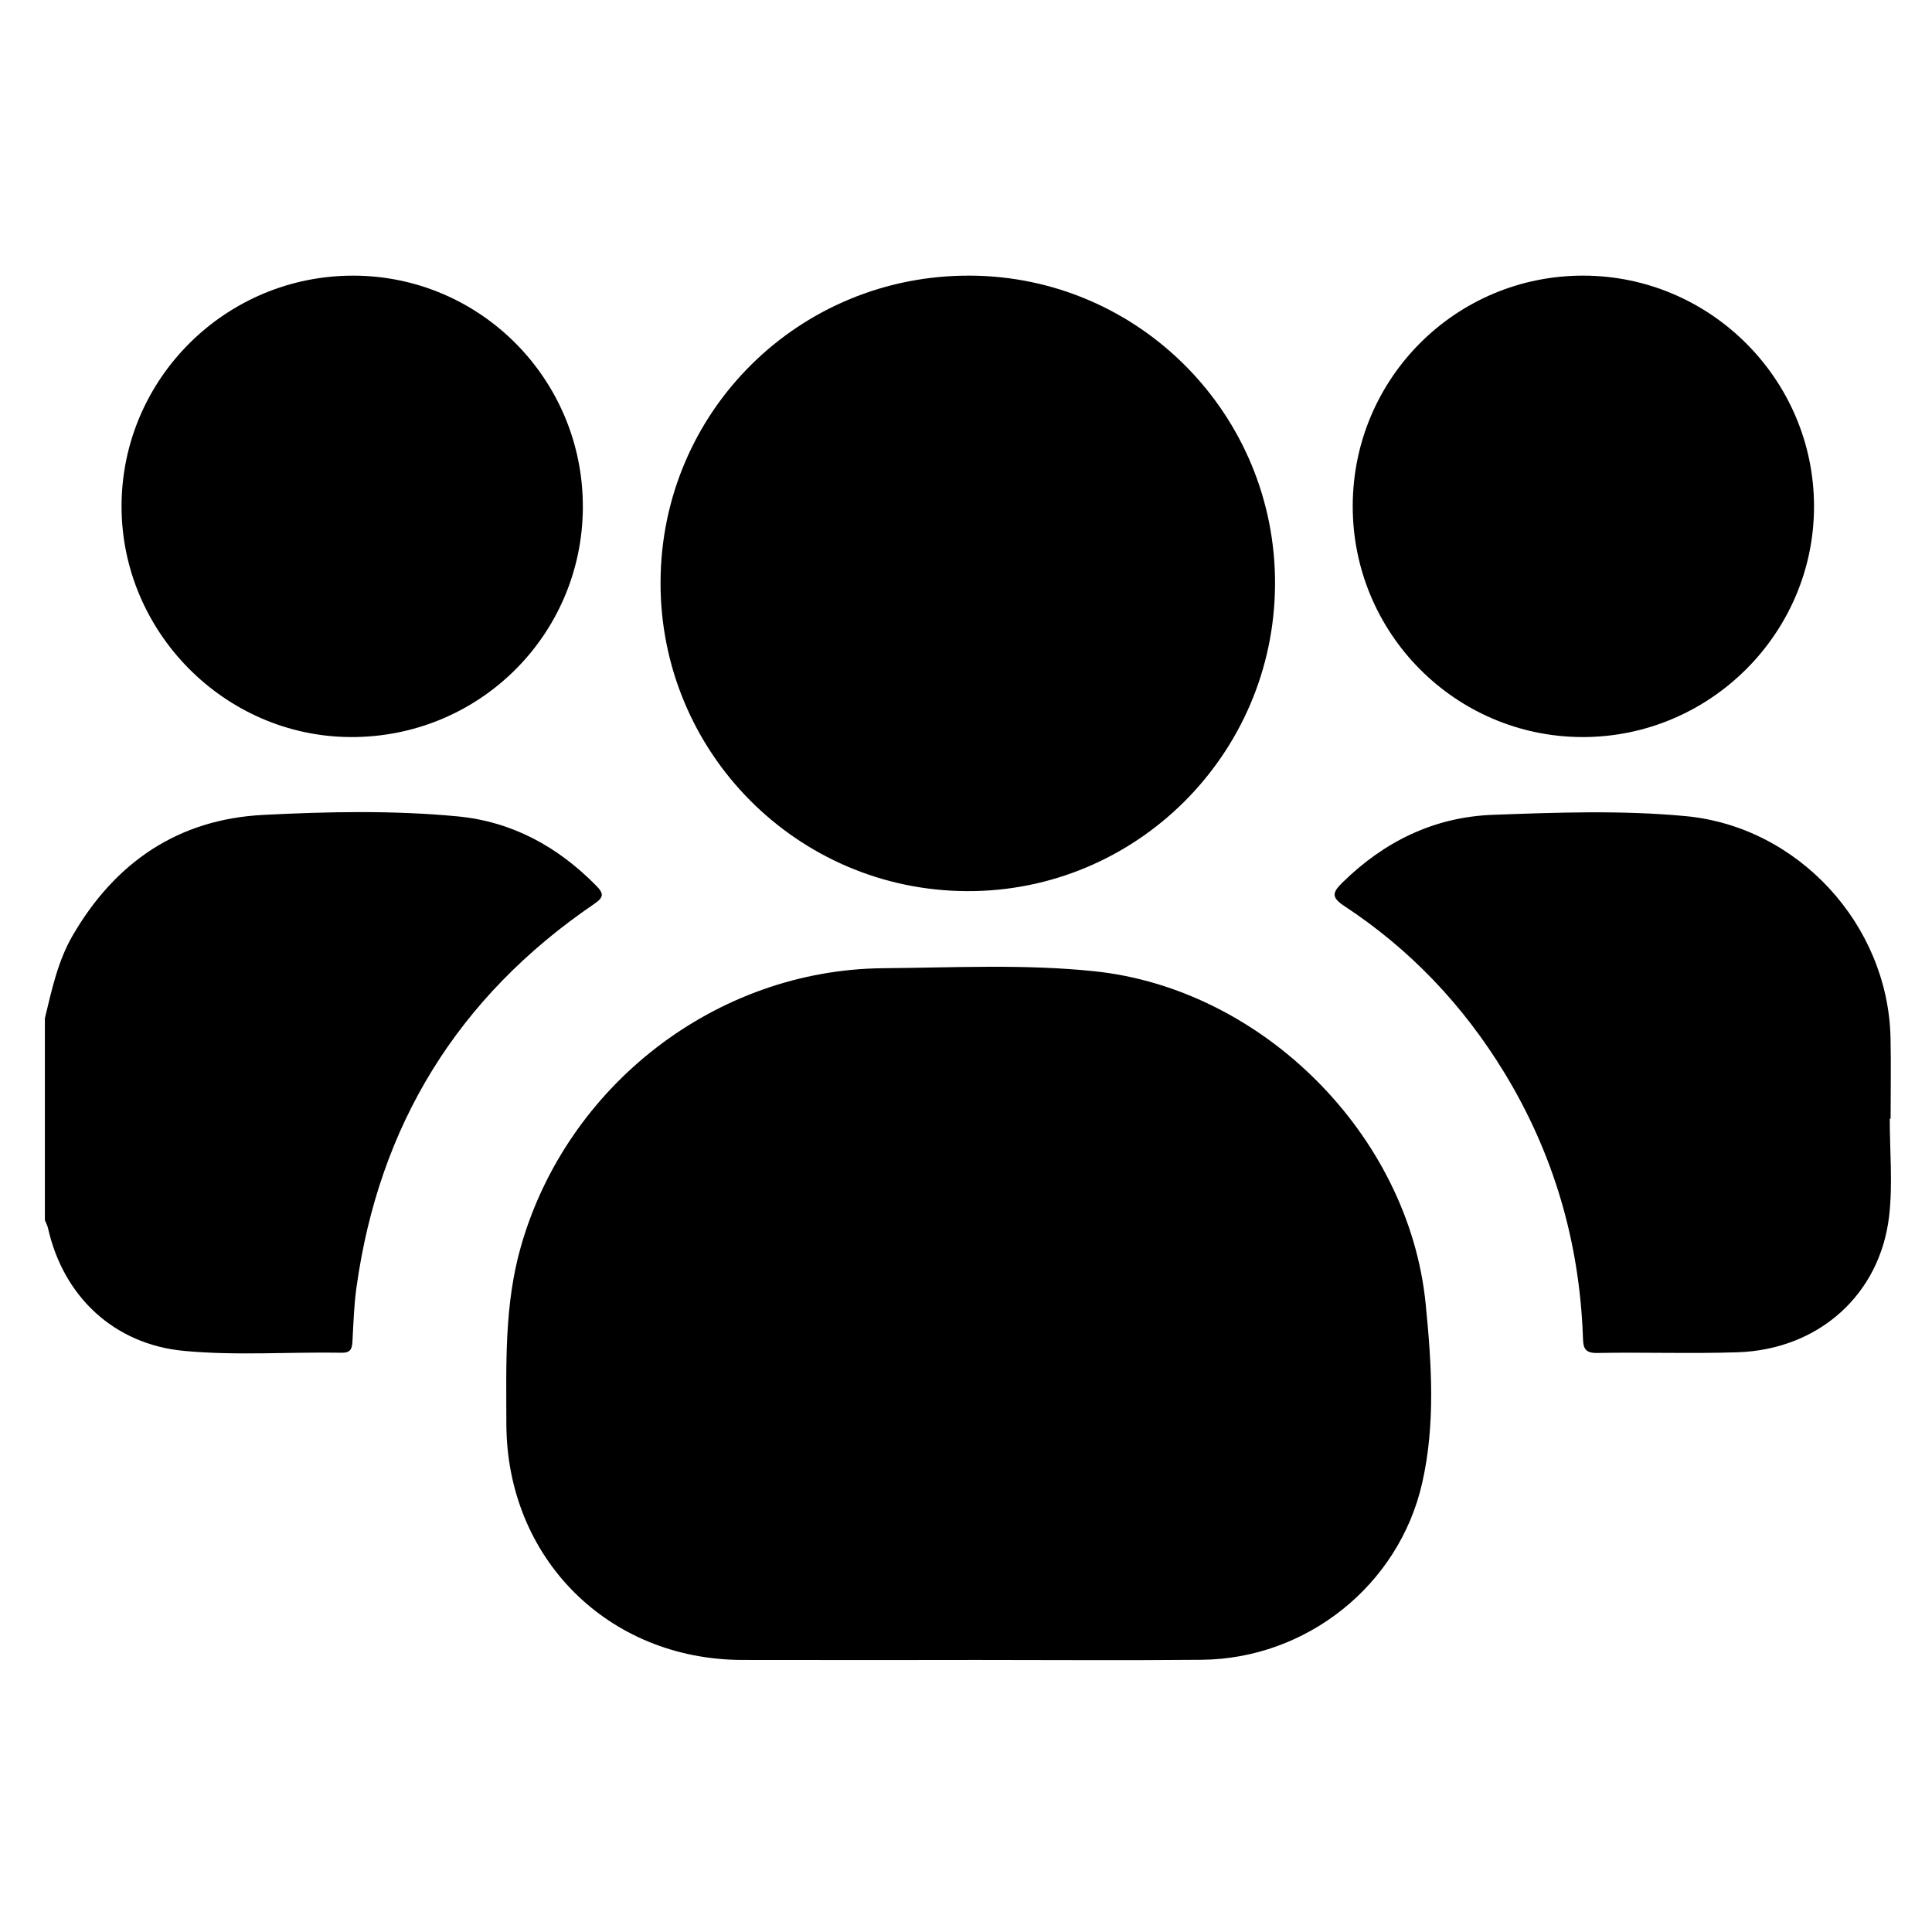 <?xml version="1.0" encoding="UTF-8"?>
<svg id="Layer_4" data-name="Layer 4" xmlns="http://www.w3.org/2000/svg" viewBox="0 0 1080 1080">
  <g id="Community">
    <g>
      <path d="M25.09,569.22c3.86-15.87,7.19-31.9,15.54-46.28,23.79-40.99,59.02-64.97,106.47-67.4,36.13-1.85,72.49-2.62,108.61,.81,30.52,2.9,56.09,16.9,77.55,38.73,4.51,4.59,4.23,6.58-1.21,10.29-76.02,51.82-120.24,123.49-132.82,214.6-1.33,9.62-1.64,19.38-2.16,29.1-.22,4.05-.45,7.2-5.87,7.11-29.51-.51-59.13,1.75-88.53-1.04-38.76-3.68-67.19-30.18-75.8-68.48-.36-1.58-1.18-3.06-1.78-4.58,0-37.62,0-75.24,0-112.86Z"/>
      <path d="M540.84,927.94c-41.97,0-83.95,.08-125.92-.02-75.06-.17-131.74-56.95-131.86-132.04-.05-33.2-1.18-66.37,8.09-98.94,25.63-90.11,109.05-154.94,202.68-155.7,39.24-.32,78.57-2.39,117.76,1.68,94.15,9.78,175.96,91.51,185.36,185.91,3.32,33.39,5.56,67.17-1.96,100.24-12.99,57.16-64.63,98.2-123.18,98.76-43.65,.41-87.31,.08-130.96,.08v.03Z"/>
      <path d="M712.75,326.92c-.54,94.87-77.65,171.57-172.14,171.23-95.1-.34-171.81-77.8-171.36-173.03,.45-95.32,77.62-171.55,173.16-171.04,94.59,.5,170.89,77.91,170.35,172.84Z"/>
      <path d="M1056.39,625.34c0,18.12,1.71,36.44-.34,54.32-5.06,44.14-39.53,74.79-84.74,76.27-26.15,.86-52.36-.11-78.54,.39-7.75,.15-7.72-3.88-7.92-9.32-1.99-53.02-16.42-102.36-44.12-147.7-22.92-37.51-52.54-68.7-89.27-92.84-7.25-4.76-6.75-7.48-1.16-12.98,23.46-23.1,51.44-36.78,84.24-37.99,35.85-1.33,71.87-2.63,107.66,.72,62.98,5.89,113.19,60.65,114.61,123.82,.34,15.1,.05,30.21,.05,45.31-.16,0-.31,0-.47,0Z"/>
      <path d="M325.82,283.67c-.32,71.58-58.42,128.86-130.17,128.35-70.14-.5-127.79-58.8-127.7-129.12,.1-71.29,58.44-129.11,129.97-128.81,70.92,.3,128.21,58.34,127.89,129.59Z"/>
      <path d="M756.18,282.66c.19-71.26,57.72-128.65,128.89-128.58,70.92,.07,128.86,57.94,128.98,128.82,.12,71.14-58.39,129.39-129.72,129.12-70.97-.27-128.34-58.18-128.15-129.36Z"/>
    </g>
  </g>
</svg>